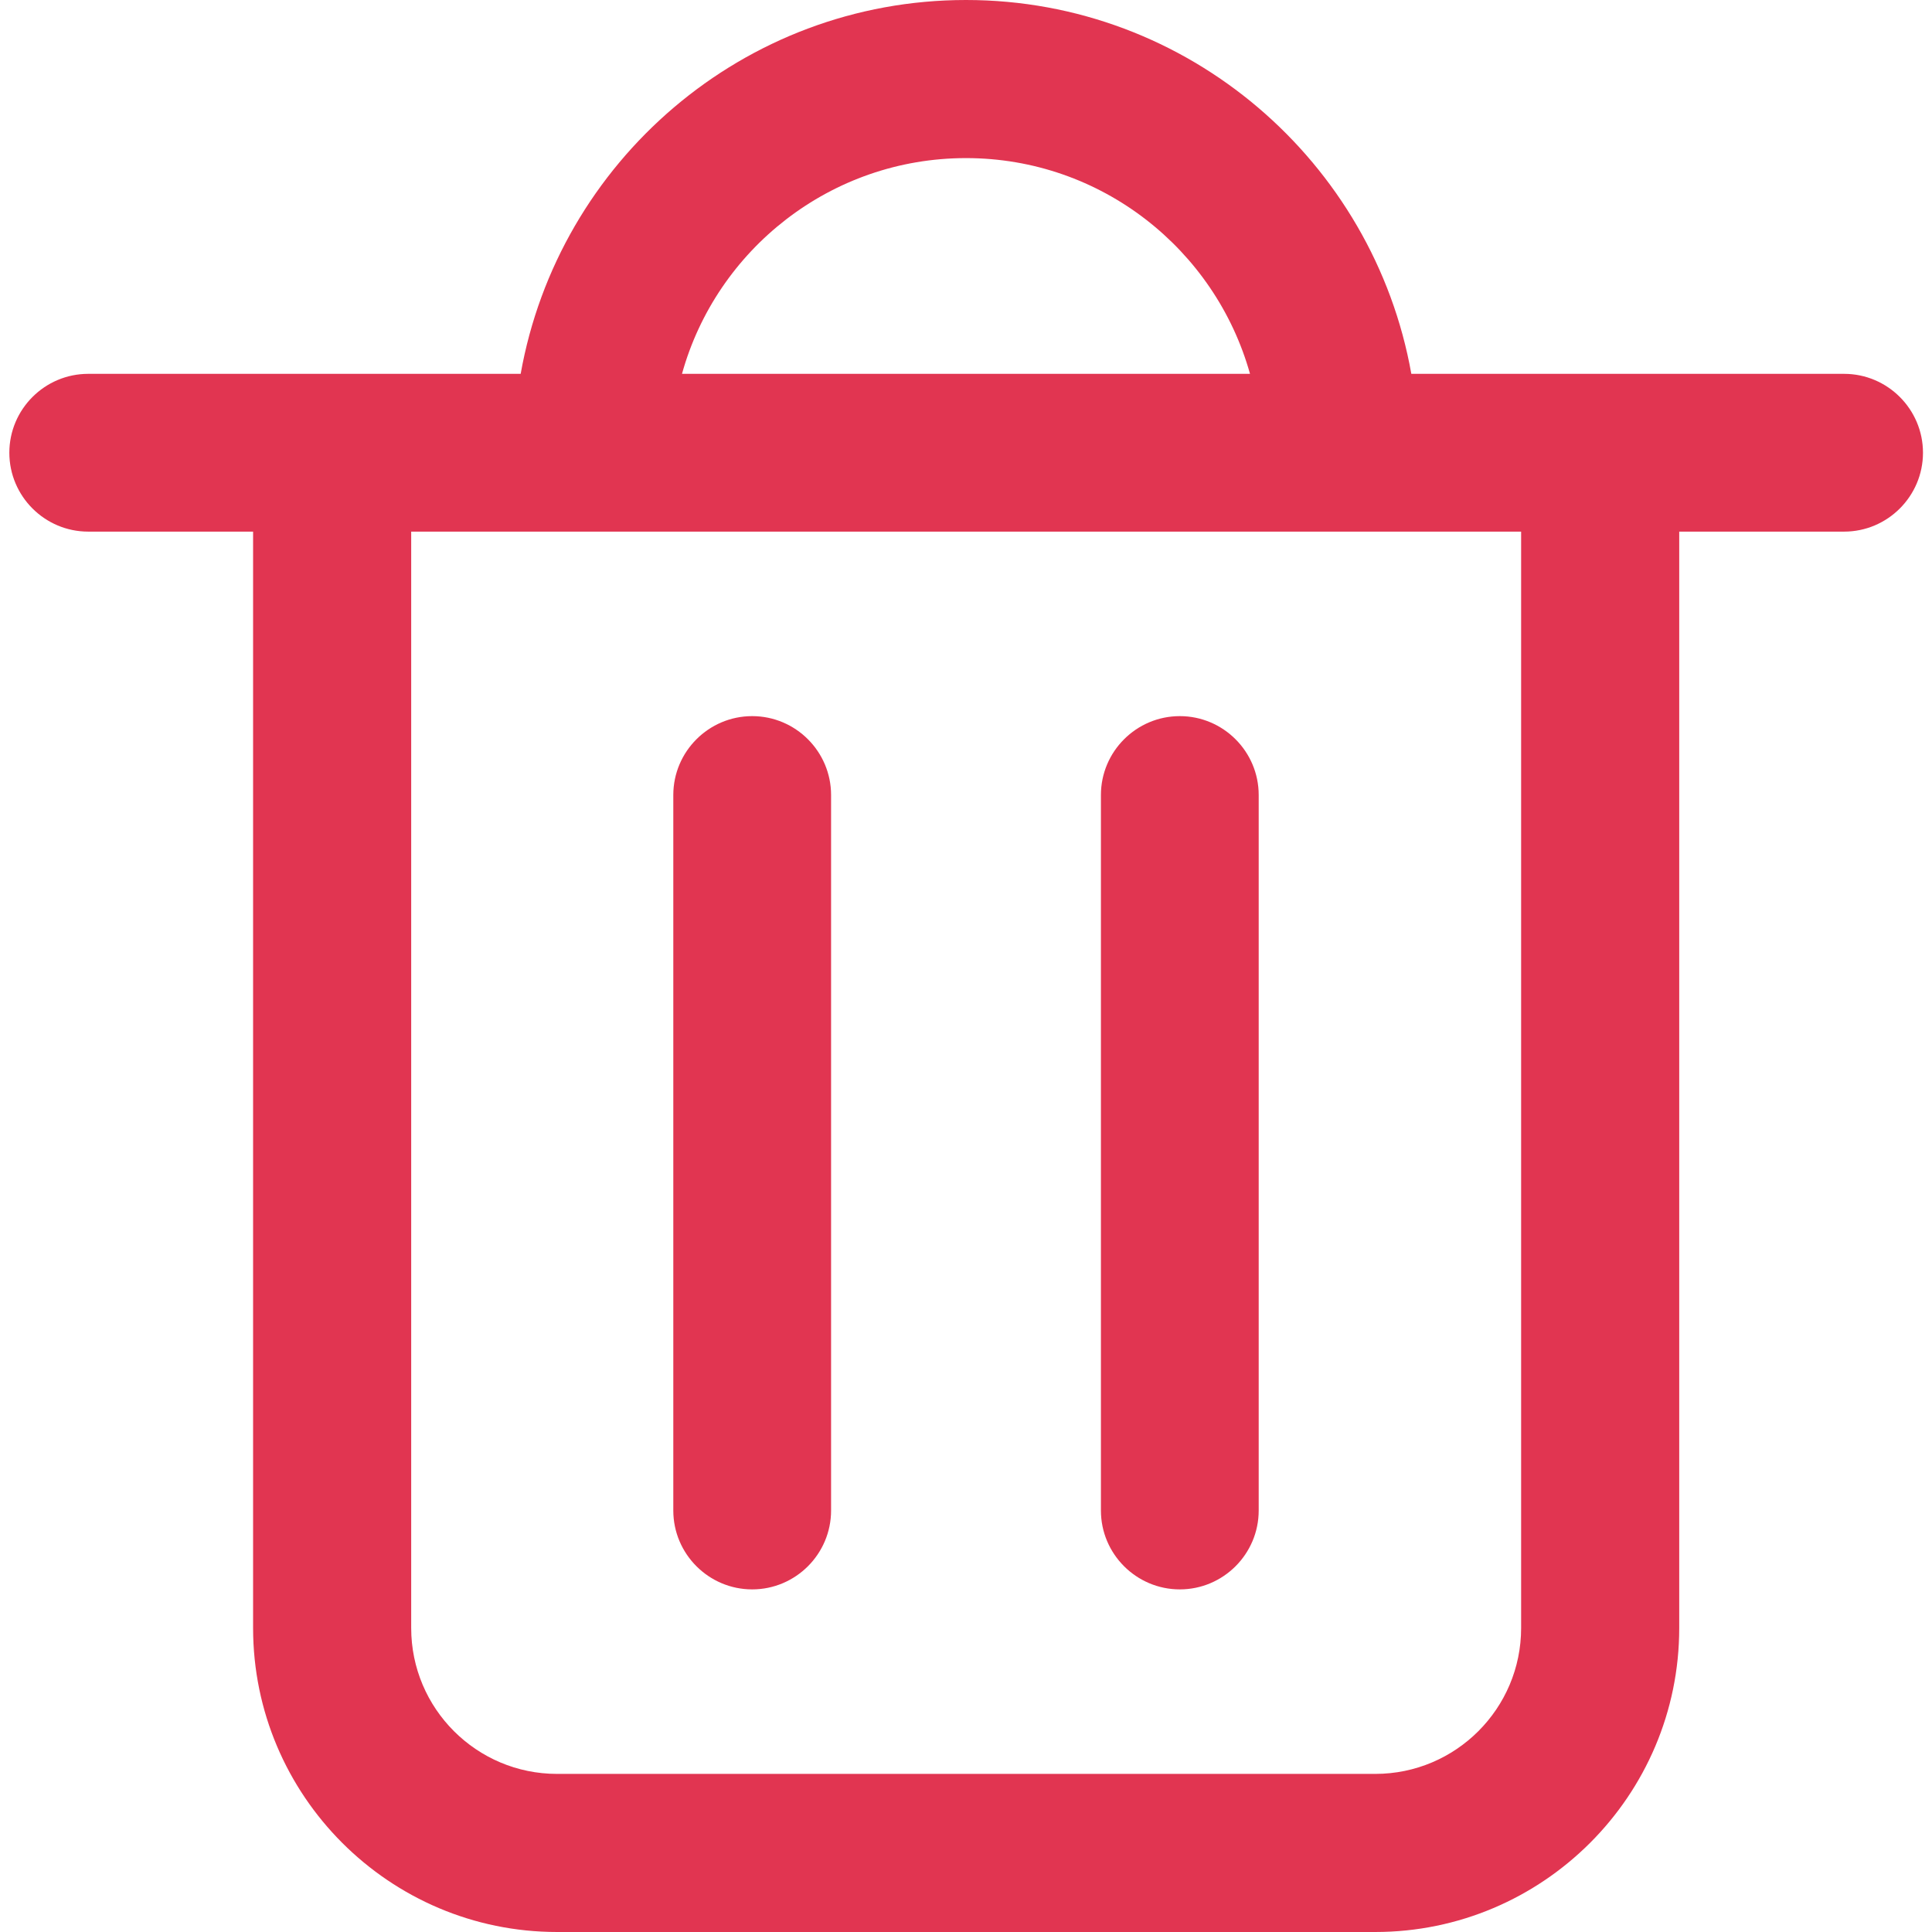 <?xml version="1.0" encoding="UTF-8"?>
<svg id="Layer_1" data-name="Layer 1" xmlns="http://www.w3.org/2000/svg" viewBox="0 0 60 60">
  <defs>
    <style>
      .cls-1 {
        fill: #e13551;
      }
    </style>
  </defs>
  <path class="cls-1" d="M57.26,11.61h-13.43c-1.17-6.58-6.92-11.61-13.83-11.61s-12.66,5.02-13.83,11.61H2.74c-1.35,0-2.45,1.1-2.45,2.45s1.1,2.45,2.45,2.45h5.12v34.05c0,5.2,4.23,9.44,9.44,9.44h25.41c5.2,0,9.44-4.23,9.44-9.44V16.51h5.12c1.35,0,2.45-1.1,2.45-2.45s-1.1-2.45-2.45-2.45ZM30,4.91c4.2,0,7.74,2.84,8.82,6.7h-17.64c1.07-3.86,4.62-6.7,8.82-6.7ZM47.24,50.56c0,2.5-2.03,4.53-4.53,4.53h-25.41c-2.5,0-4.53-2.03-4.53-4.53V16.51h34.47v34.05Z"/>
  <path class="cls-1" d="M23.36,22.24c-1.35,0-2.45,1.1-2.45,2.45v22.22c0,1.35,1.1,2.45,2.45,2.45s2.45-1.1,2.45-2.45v-22.22c0-1.35-1.1-2.45-2.45-2.45Z"/>
  <path class="cls-1" d="M36.64,22.24c-1.35,0-2.45,1.1-2.45,2.45v22.22c0,1.35,1.1,2.45,2.45,2.45s2.45-1.1,2.45-2.45v-22.22c0-1.35-1.1-2.45-2.45-2.45Z"/>
</svg>